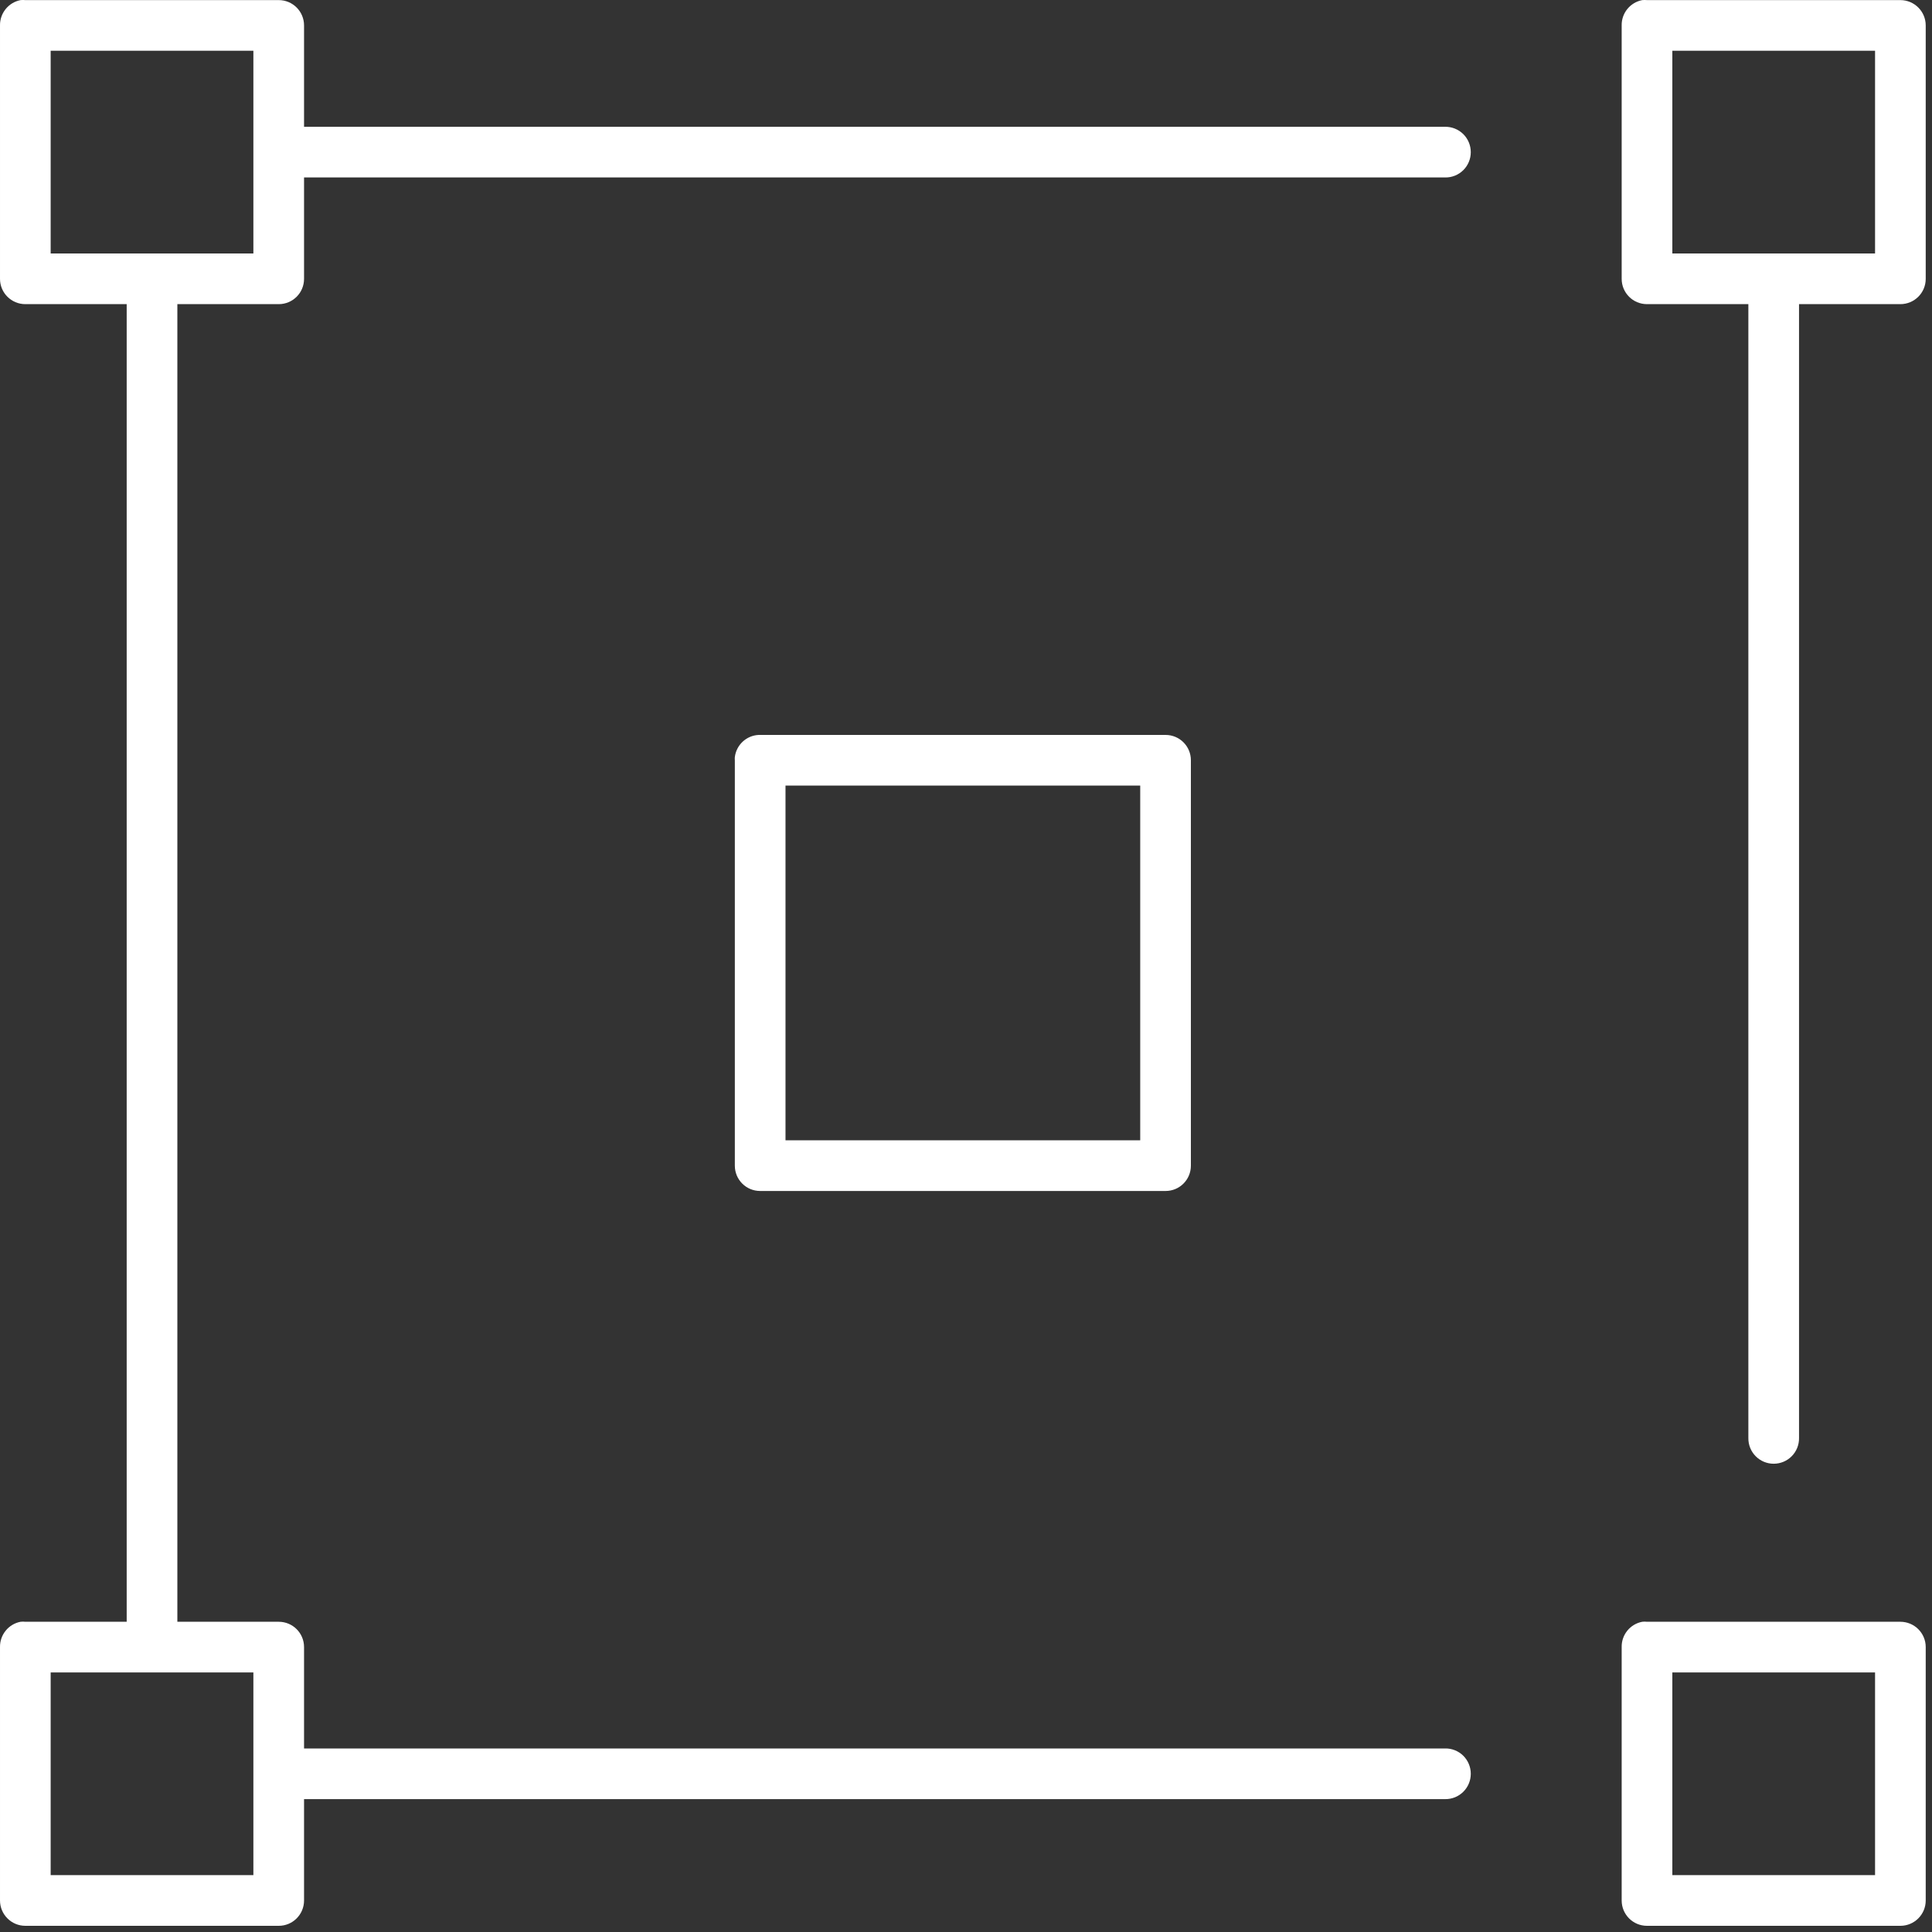 <svg xmlns="http://www.w3.org/2000/svg" width="40" height="40" viewBox="0 0 40 40" fill="none"><rect x="0" y="0" width="40" height="40" fill="#333333" stroke="none"/><path d="M0.426 0.002C0.176 0.05 -0.004 0.272 7.86893e-05 0.527V5.773C7.86893e-05 6.063 0.235 6.297 0.525 6.297H2.623V33.577H0.525C0.492 33.573 0.459 33.573 0.426 33.577C0.176 33.624 -0.004 33.846 7.86893e-05 34.101V39.347C7.86893e-05 39.637 0.235 39.872 0.525 39.872H5.771C6.061 39.872 6.295 39.637 6.295 39.347V37.249H29.919C30.06 37.251 30.195 37.197 30.295 37.098C30.395 36.999 30.451 36.865 30.451 36.724C30.451 36.584 30.395 36.449 30.295 36.35C30.195 36.252 30.06 36.197 29.919 36.2H6.295V34.101C6.295 33.811 6.061 33.577 5.771 33.577H3.672V6.297H5.771C6.061 6.297 6.295 6.063 6.295 5.773V3.674H29.919C30.06 3.677 30.195 3.622 30.295 3.524C30.395 3.425 30.451 3.291 30.451 3.15C30.451 3.01 30.395 2.875 30.295 2.776C30.195 2.678 30.06 2.623 29.919 2.625H6.295V0.527C6.295 0.237 6.061 0.002 5.771 0.002H0.525C0.492 -0.001 0.459 -0.001 0.426 0.002V0.002ZM34.001 0.002C33.75 0.05 33.57 0.272 33.575 0.527V5.773C33.575 6.063 33.809 6.297 34.099 6.297H36.198V29.773C36.196 29.914 36.25 30.049 36.349 30.149C36.447 30.249 36.582 30.305 36.722 30.305C36.863 30.305 36.998 30.249 37.096 30.149C37.195 30.049 37.249 29.914 37.247 29.773V6.297H39.345C39.635 6.297 39.87 6.063 39.87 5.773V0.527C39.87 0.237 39.635 0.002 39.345 0.002H34.099C34.067 -0.001 34.034 -0.001 34.001 0.002H34.001ZM1.049 1.051H5.246V5.248H1.049V1.051ZM34.624 1.051H38.821V5.248H34.624V1.051ZM15.705 15.216C15.452 15.229 15.245 15.423 15.214 15.674C15.212 15.696 15.212 15.718 15.214 15.74V24.134C15.214 24.424 15.448 24.658 15.738 24.658H24.132C24.422 24.658 24.656 24.424 24.656 24.134V15.74C24.656 15.45 24.422 15.216 24.132 15.216H15.738C15.727 15.215 15.716 15.215 15.705 15.216L15.705 15.216ZM16.263 16.265H23.607V23.609H16.263V16.265ZM34.001 33.577C33.75 33.624 33.57 33.846 33.575 34.101V39.347C33.575 39.637 33.809 39.872 34.099 39.872H39.345C39.635 39.872 39.87 39.637 39.87 39.347V34.101C39.87 33.811 39.635 33.577 39.345 33.577H34.099C34.067 33.573 34.034 33.573 34.001 33.577ZM1.049 34.626H5.246V38.822H1.049V34.626ZM34.624 34.626H38.821V38.822H34.624V34.626Z" fill="white"></path></svg>